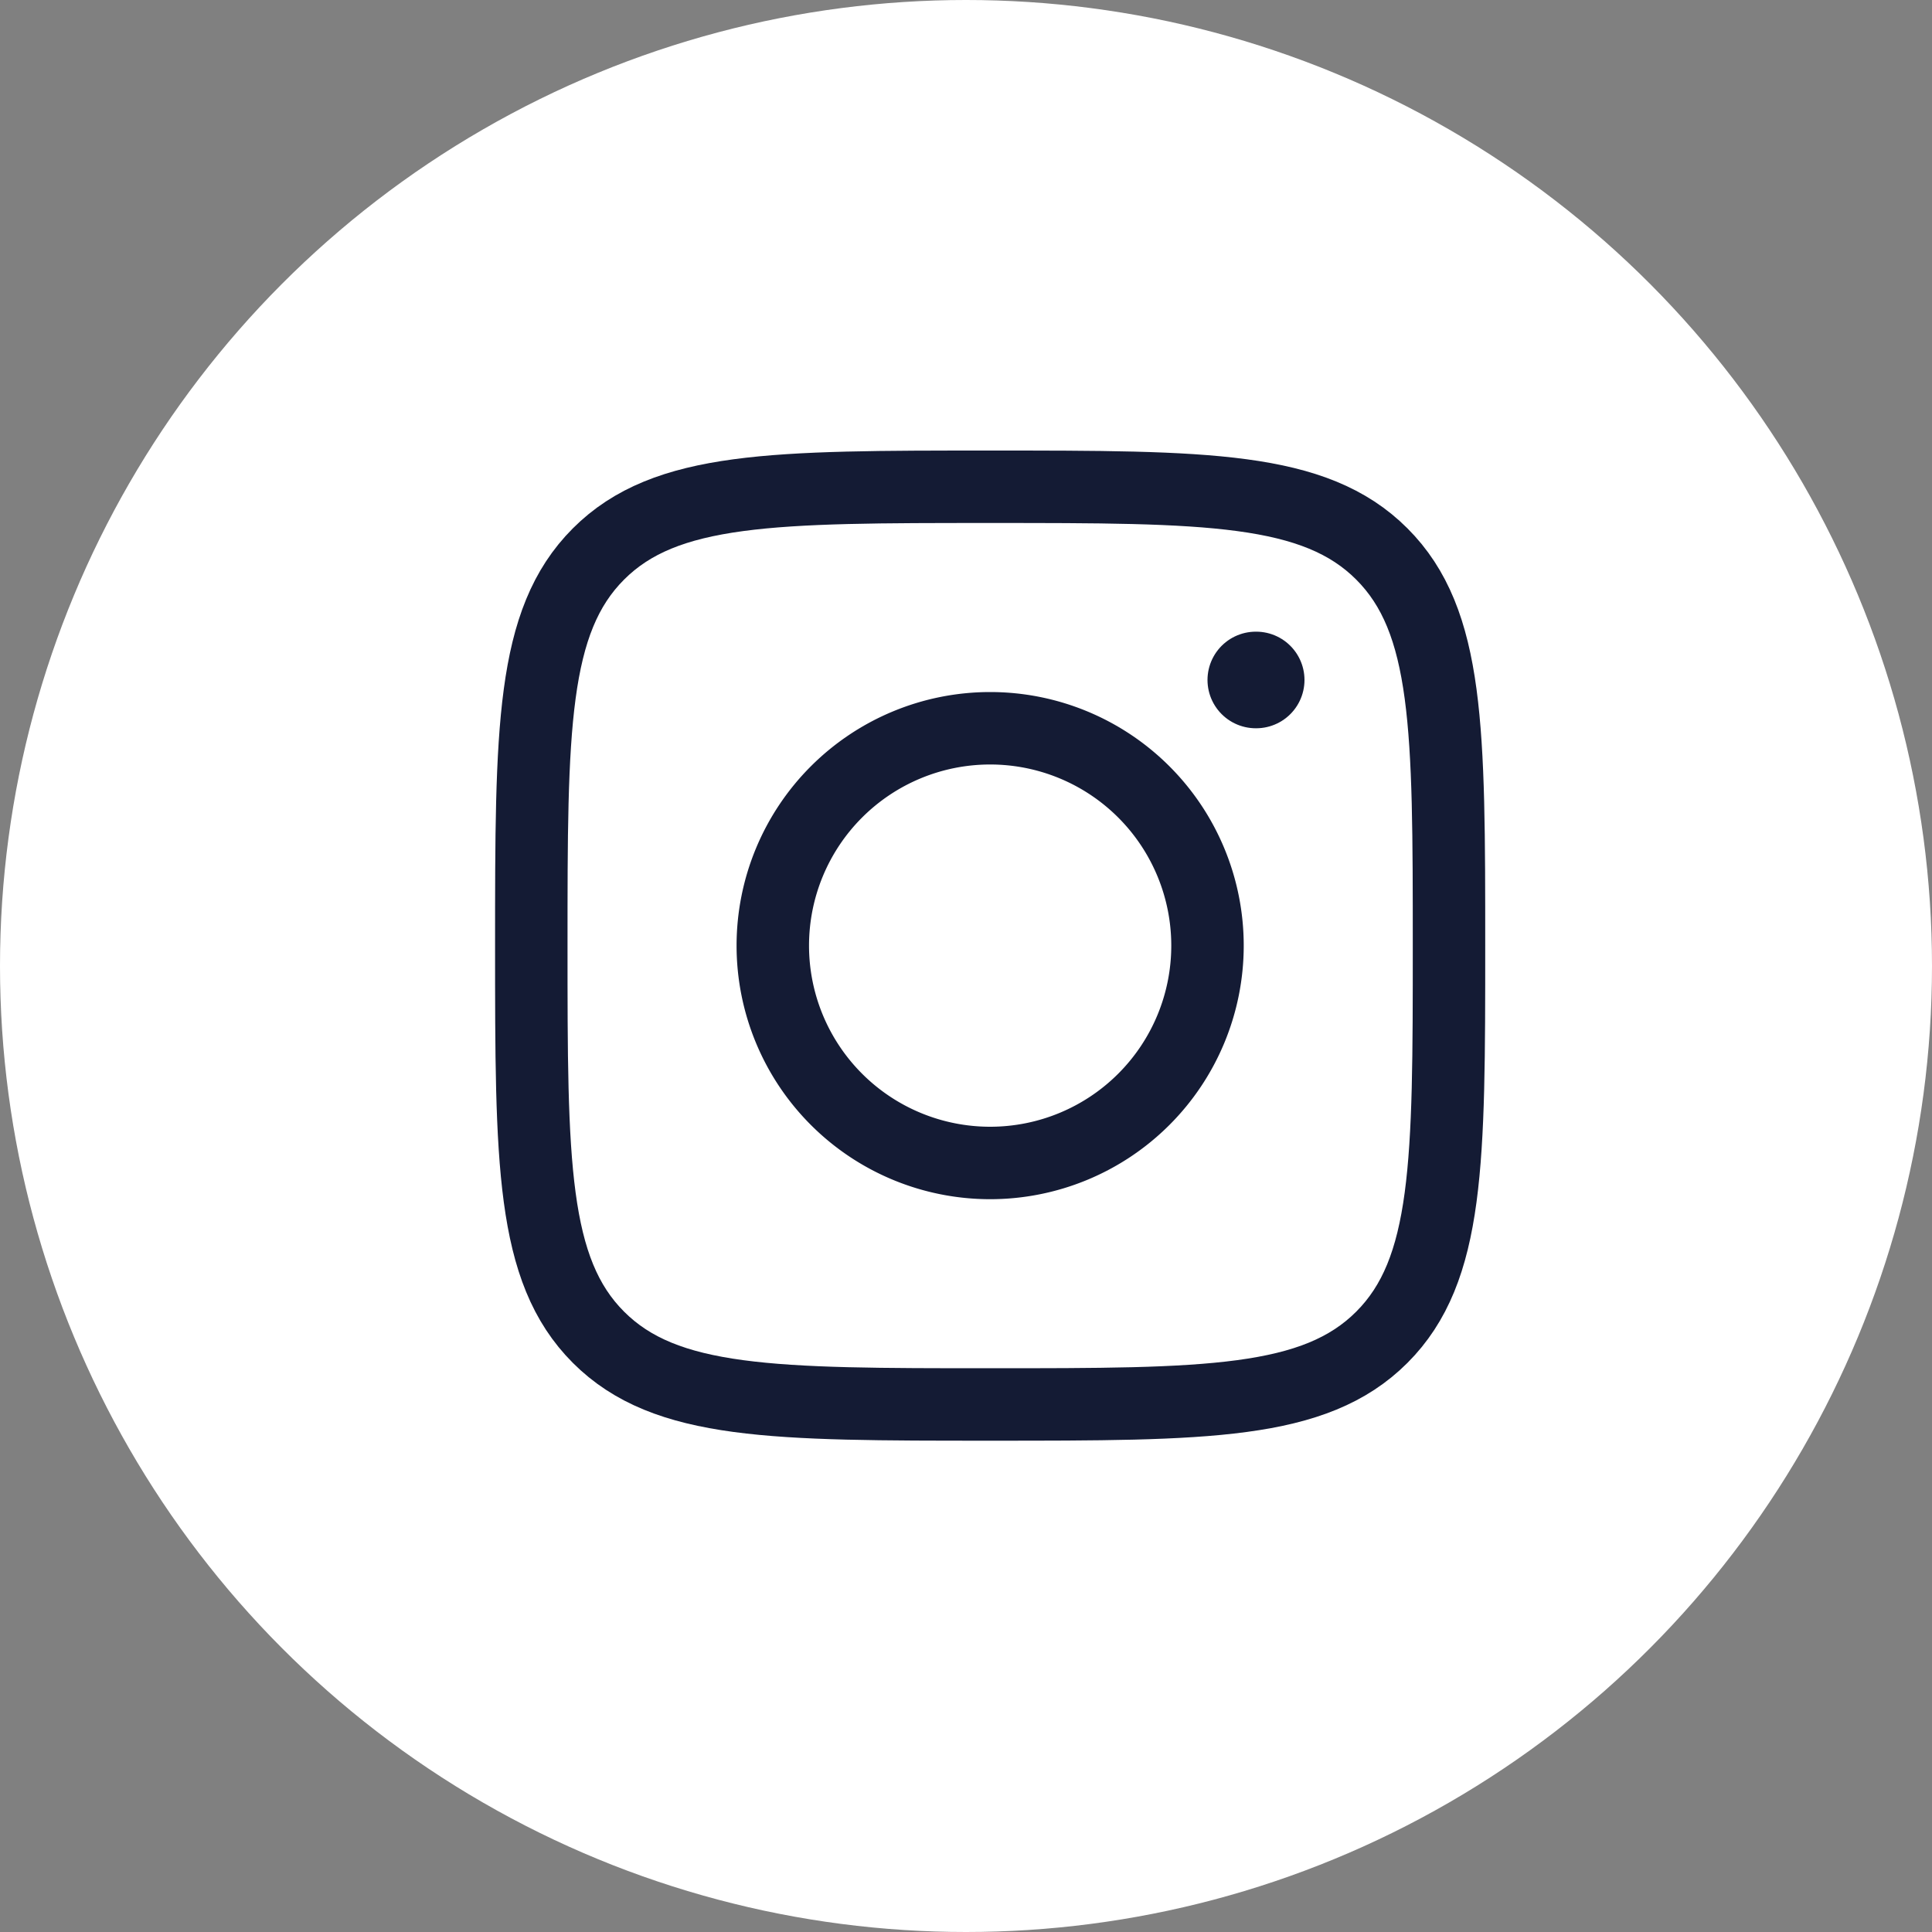 <svg xmlns="http://www.w3.org/2000/svg" width="40" height="40" viewBox="0 0 40 40">
  <rect x="0" y="0" width="40" height="40" fill="#808080" stroke="none"/>
  <g id="instagram" transform="translate(-585 -3382)">
    <circle id="Ellipse_294" data-name="Ellipse 294" cx="20" cy="20" r="20" transform="translate(585 3382)" fill="#fff"/>
    <g id="instagram-2" data-name="instagram" transform="translate(593.5 3389.578)">
      <path id="Path_36128" data-name="Path 36128" d="M2.5,12c0-4.478,0-6.718,1.391-8.109S7.522,2.5,12,2.5s6.718,0,8.109,1.391S21.5,7.522,21.5,12s0,6.718-1.391,8.109S16.478,21.5,12,21.5s-6.718,0-8.109-1.391S2.5,16.478,2.5,12Z" fill="none" stroke="#141b34" stroke-linejoin="round" stroke-width="1.5"/>
      <path id="Path_36129" data-name="Path 36129" d="M16.5,12A4.5,4.5,0,1,1,12,7.5,4.5,4.5,0,0,1,16.5,12Z" fill="none" stroke="#141b34" stroke-width="1.5"/>
      <path id="Path_36130" data-name="Path 36130" d="M17.508,6.5H17.5" fill="none" stroke="#141b34" stroke-linecap="round" stroke-linejoin="round" stroke-width="2"/>
    </g>
  </g>
</svg>

